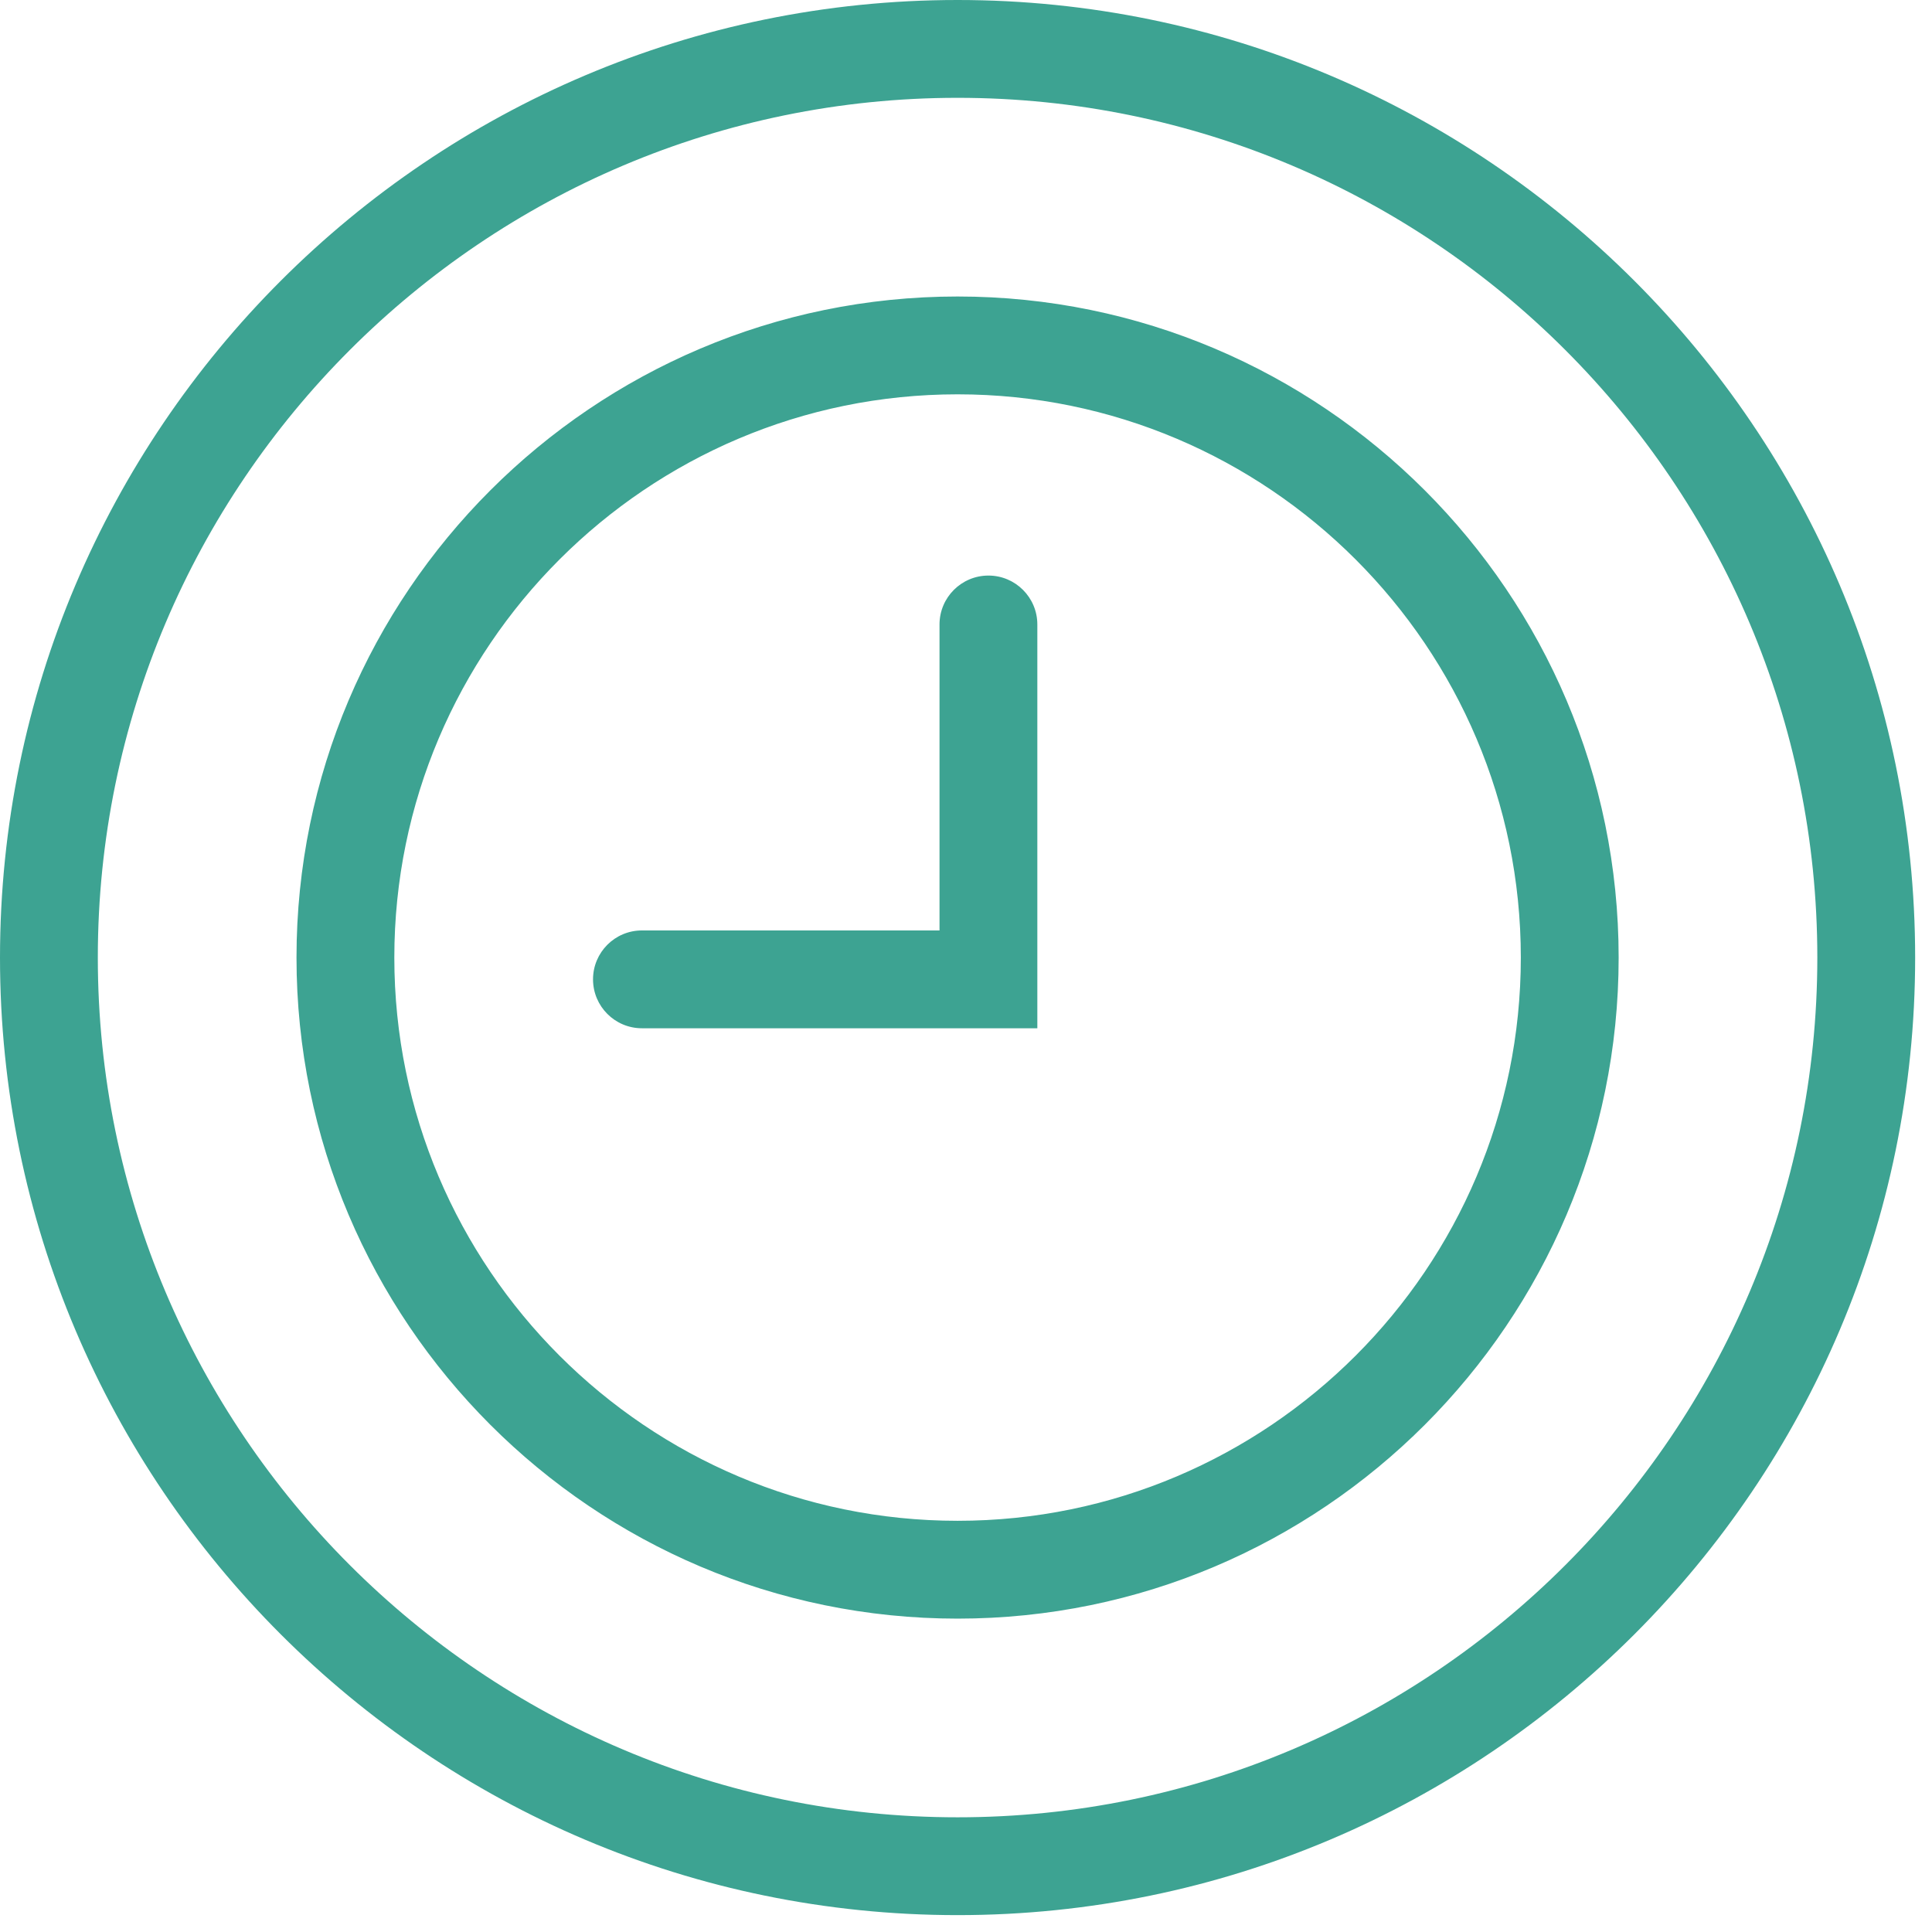 <?xml version="1.0" encoding="UTF-8"?>
<svg width="79px" height="79px" viewBox="0 0 79 79" version="1.1" xmlns="http://www.w3.org/2000/svg" xmlns:xlink="http://www.w3.org/1999/xlink">
    <title>Time</title>
    <g id="Page-1" stroke="none" stroke-width="1" fill="none" fill-rule="evenodd">
        <g id="Time" fill="#3DA392" fill-rule="nonzero">
            <path d="M42.417,25.535 C42.417,24.431 41.521,23.535 40.417,23.535 C39.313,23.535 38.417,24.431 38.417,25.535 L38.417,38.046 L26.249,38.046 C25.145,38.046 24.249,38.941 24.249,40.046 C24.249,41.15 25.145,42.046 26.249,42.046 L42.417,42.046 L42.417,25.535 Z M39.156,4 C19.771,4 4,19.77 4,39.155 C4,58.54 19.771,74.31 39.156,74.31 C58.541,74.31 74.311,58.54 74.311,39.155 C74.311,19.77 58.541,4 39.156,4 L39.156,4 Z M39.156,78.31 C17.565,78.31 0,60.745 0,39.155 C0,17.565 17.565,0 39.156,0 C60.746,0 78.311,17.565 78.311,39.155 C78.311,60.745 60.746,78.31 39.156,78.31 L39.156,78.31 Z M39.156,16.124 C26.456,16.124 16.124,26.456 16.124,39.155 C16.124,51.854 26.456,62.186 39.156,62.186 C51.855,62.186 62.187,51.854 62.187,39.155 C62.187,26.456 51.855,16.124 39.156,16.124 L39.156,16.124 Z M39.156,66.186 C24.25,66.186 12.124,54.06 12.124,39.155 C12.124,24.25 24.25,12.124 39.156,12.124 C54.061,12.124 66.187,24.25 66.187,39.155 C66.187,54.06 54.061,66.186 39.156,66.186 L39.156,66.186 Z" id="path-1"></path>
        </g>
    </g>
</svg>